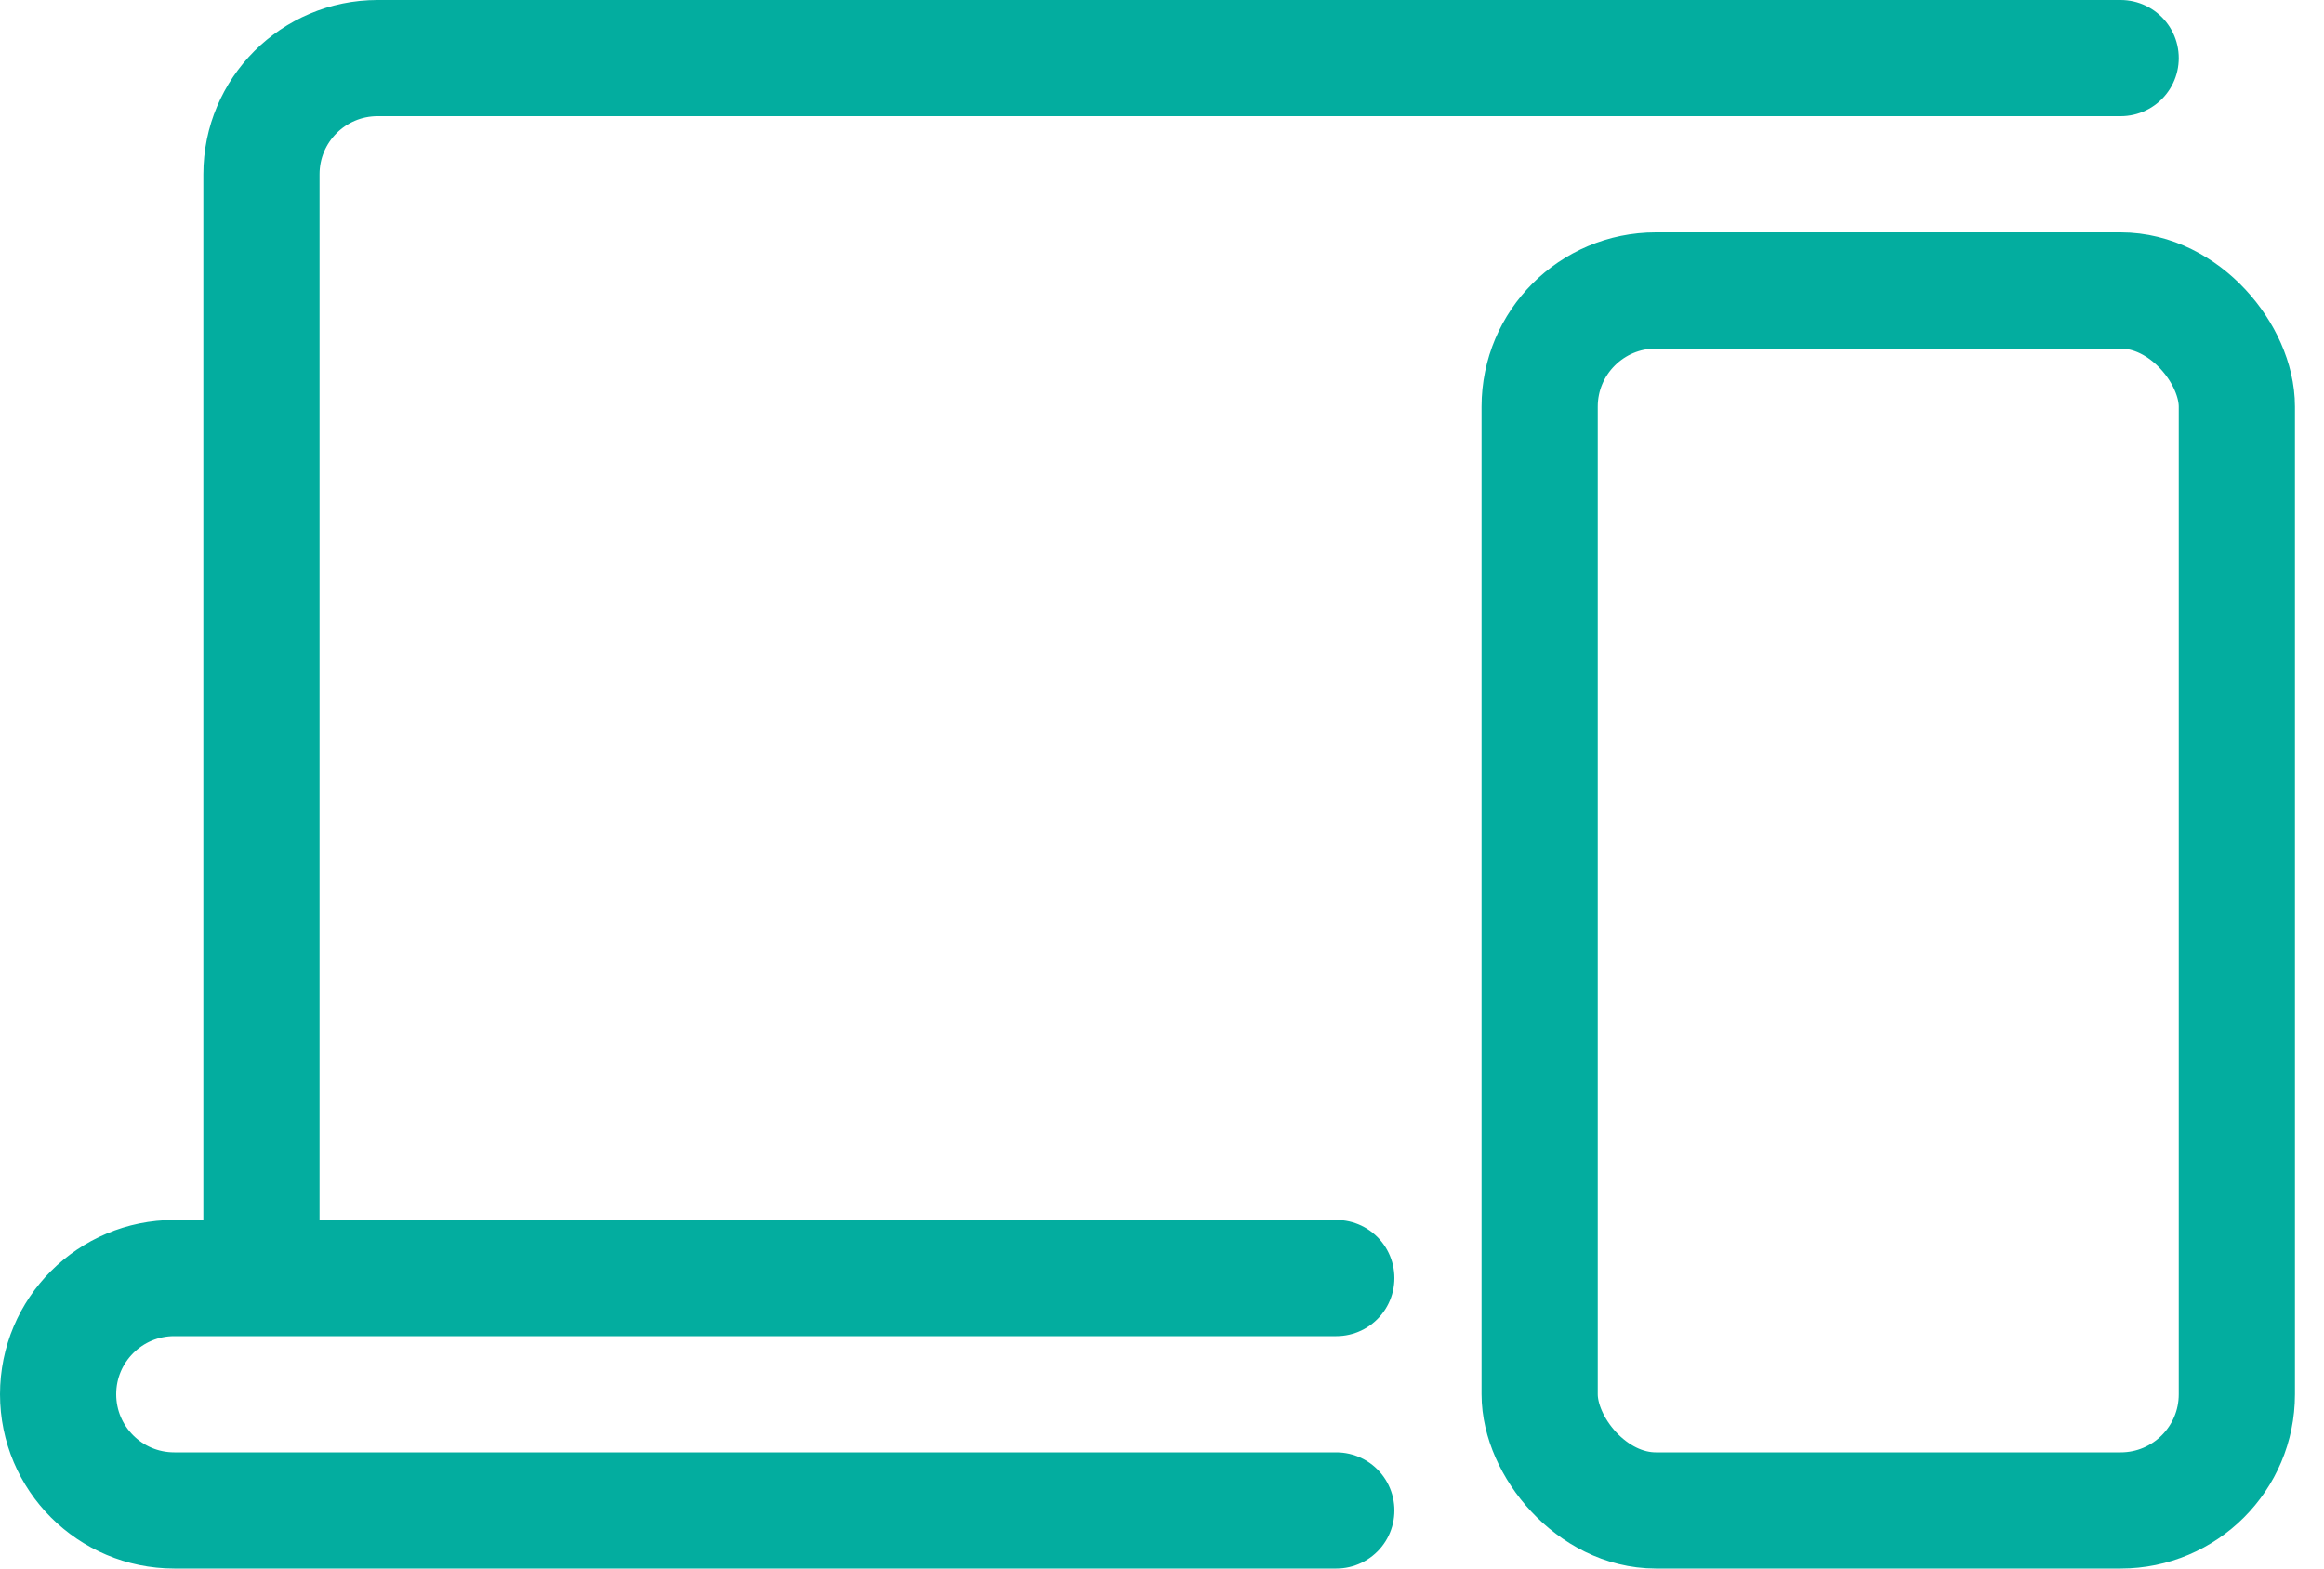 <svg width="40" height="27" viewBox="0 0 40 27" fill="none" xmlns="http://www.w3.org/2000/svg">
<rect x="26.5" y="5" width="12" height="21" rx="2" stroke="#03AD9F" stroke-width="2"/>
<path d="M36.5 1H6.5C5.395 1 4.5 1.895 4.5 3V21.5" stroke="#03AD9F" stroke-width="2" stroke-linecap="round" stroke-linejoin="round"/>
<path d="M23 26H3C1.895 26 1 25.105 1 24V24C1 22.895 1.895 22 3 22H23" stroke="#03AD9F" stroke-width="2" stroke-linecap="round" stroke-linejoin="round"/>
</svg>
